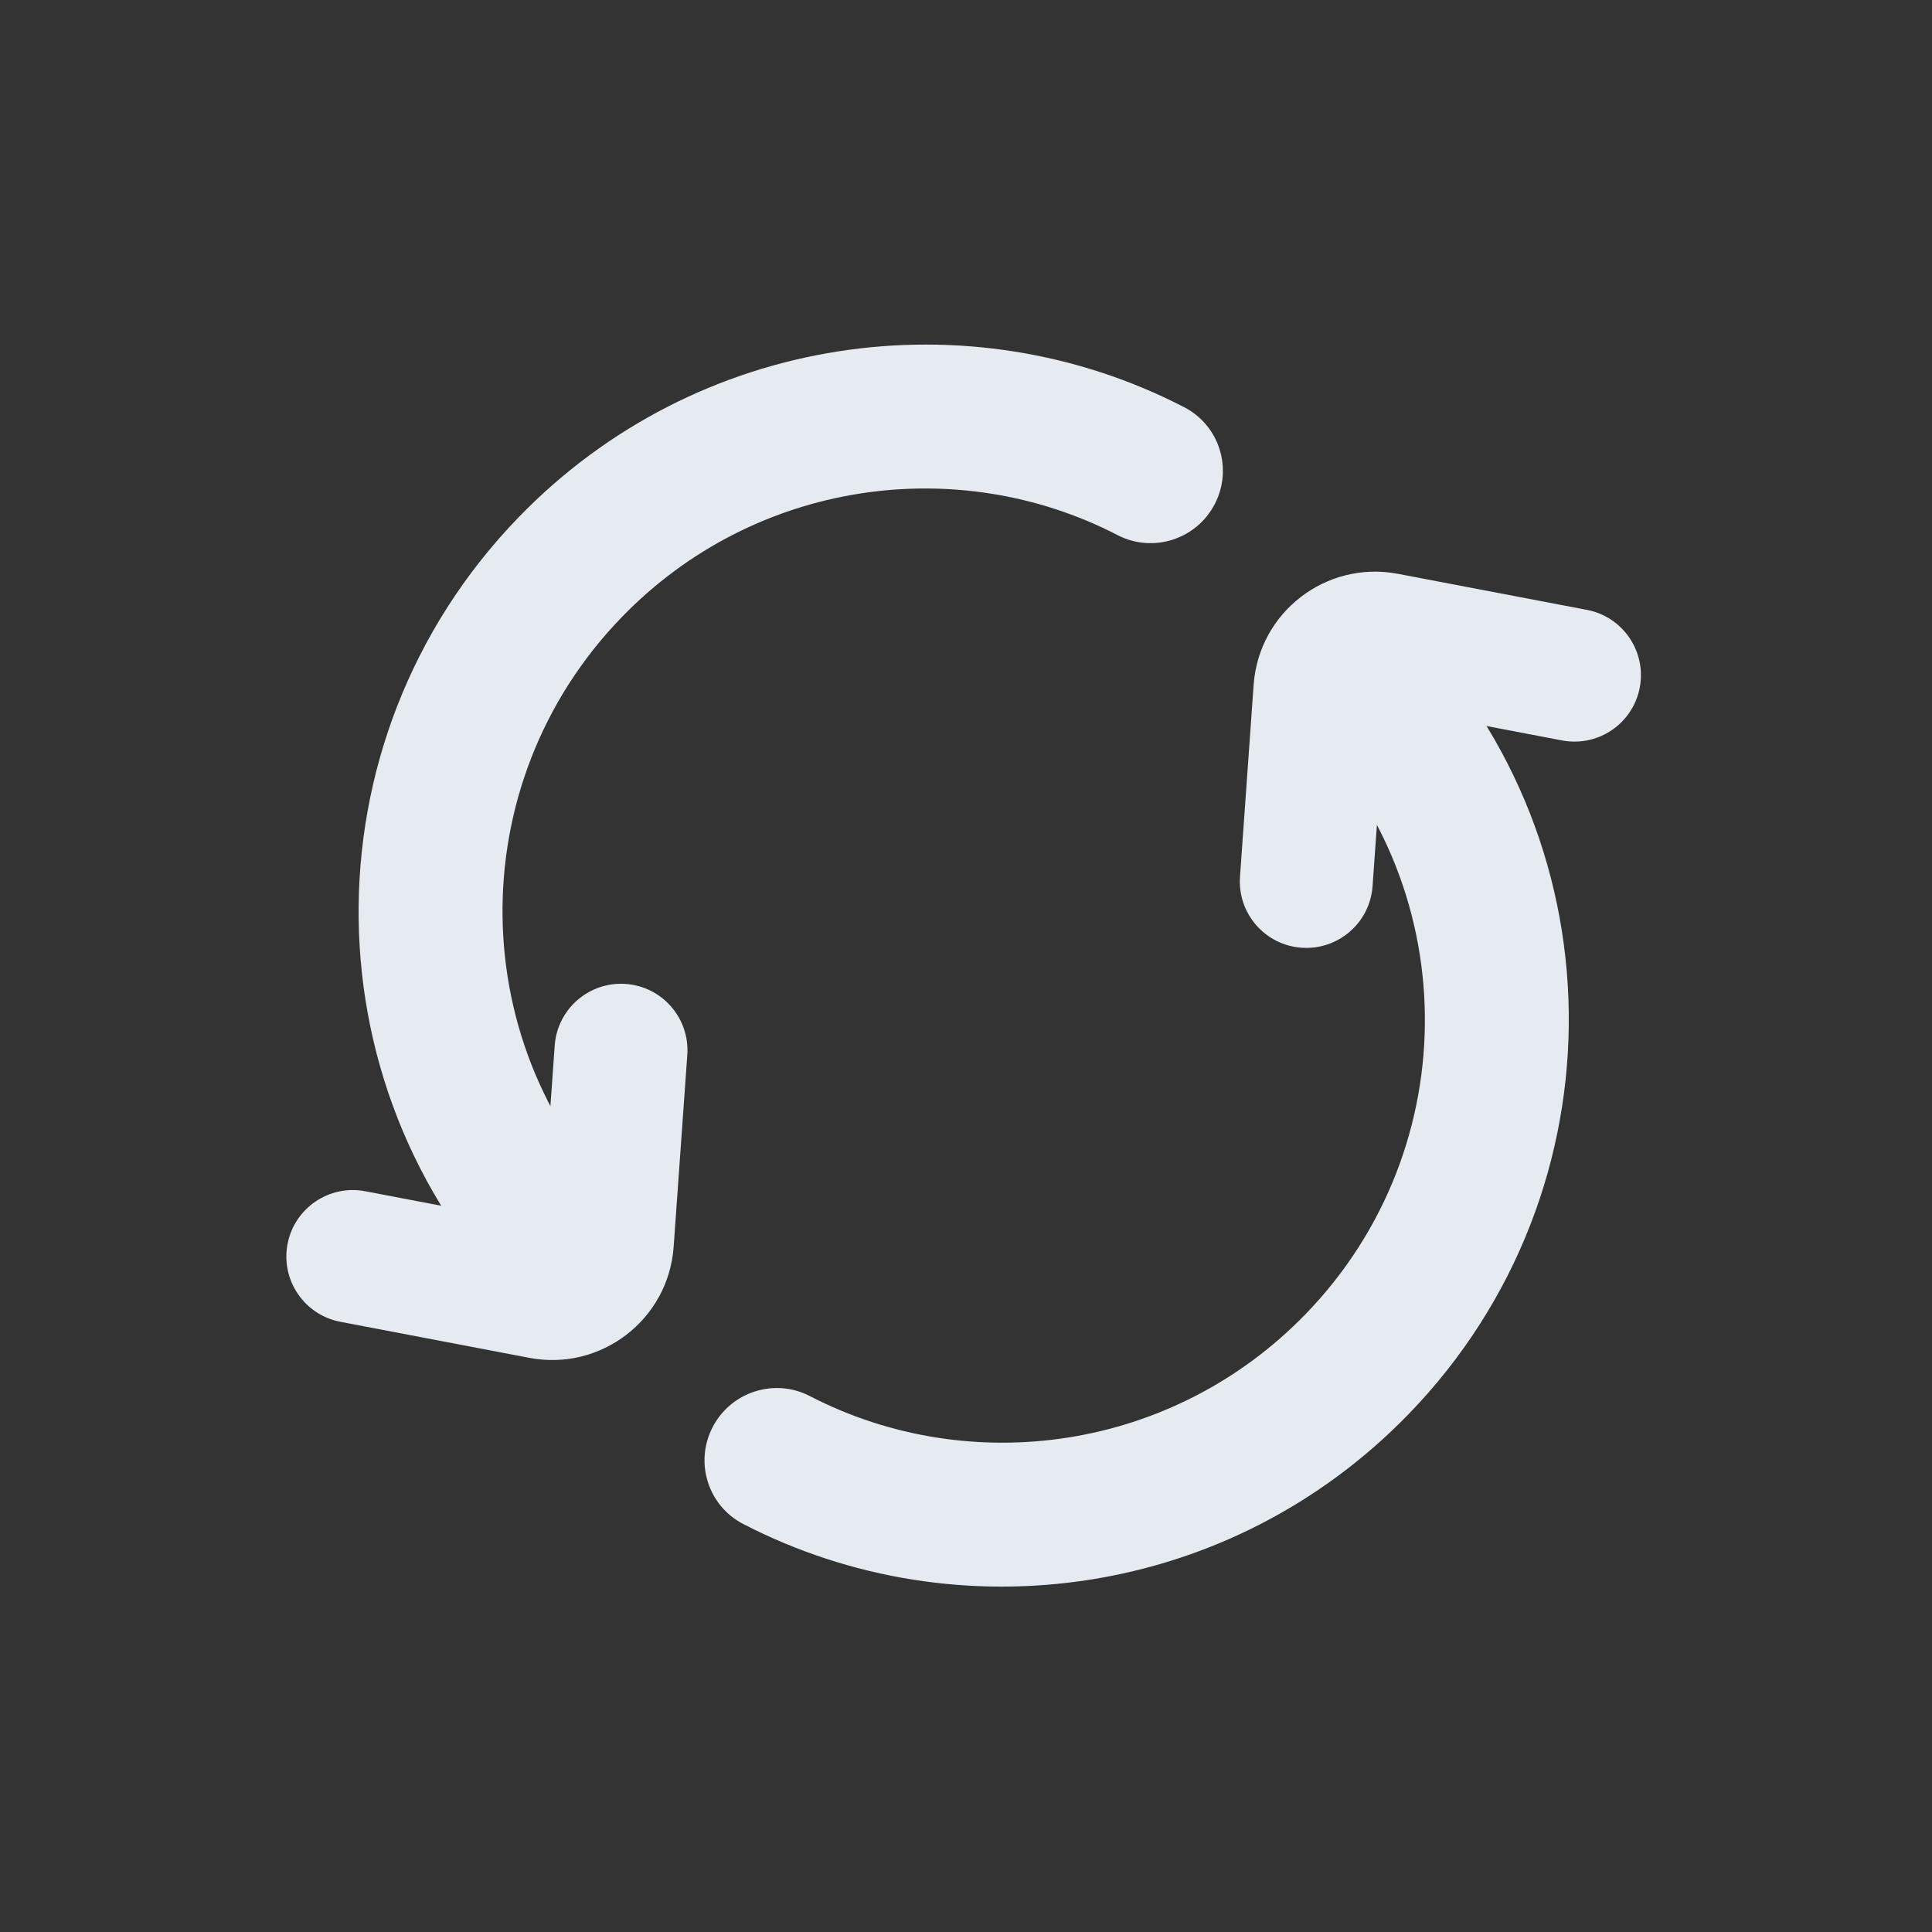 <svg xmlns="http://www.w3.org/2000/svg" width="360" height="360" viewBox="0 0 360 360" fill="none"><rect x="0" y="0" width="360" height="360" fill="#333333" stroke="none"/><path fill-rule="evenodd" clip-rule="evenodd" d="M115.876 114.977C85.671 146.124 86.314 195.741 117.31 225.798L98.595 245.098C56.992 204.754 56.13 138.158 96.67 96.353C129.887 62.099 180.562 55.131 220.665 75.882C227.229 79.278 229.772 87.367 226.344 93.948C222.916 100.53 214.816 103.112 208.252 99.715C178.358 84.247 140.599 89.481 115.876 114.977Z" fill="#E6EBF1"></path><path fill-rule="evenodd" clip-rule="evenodd" d="M125.525 232.325C124.561 245.883 111.979 255.56 98.627 253.014L63.421 246.298C56.704 245.016 52.297 238.532 53.578 231.815C54.86 225.097 61.344 220.69 68.061 221.972L100.987 228.253L103.364 194.817C103.849 187.996 109.772 182.859 116.594 183.344C123.415 183.829 128.552 189.752 128.067 196.574L125.525 232.325Z" fill="#E6EBF1"></path><path fill-rule="evenodd" clip-rule="evenodd" d="M243.269 244.873C273.473 213.726 272.831 164.109 241.834 134.051L260.549 114.752C302.153 155.096 303.015 221.691 262.475 263.497C229.258 297.751 178.582 304.718 138.479 283.968C131.915 280.572 129.373 272.483 132.8 265.901C136.228 259.32 144.328 256.738 150.892 260.134C180.787 275.602 218.545 270.369 243.269 244.873Z" fill="#E6EBF1"></path><path fill-rule="evenodd" clip-rule="evenodd" d="M233.596 127.615C234.56 114.057 247.142 104.379 260.494 106.926L295.7 113.642C302.418 114.923 306.824 121.407 305.543 128.125C304.262 134.842 297.777 139.249 291.06 137.968L258.134 131.687L255.757 165.122C255.272 171.943 249.349 177.08 242.527 176.595C235.706 176.11 230.57 170.187 231.055 163.366L233.596 127.615Z" fill="#E6EBF1"></path></svg>